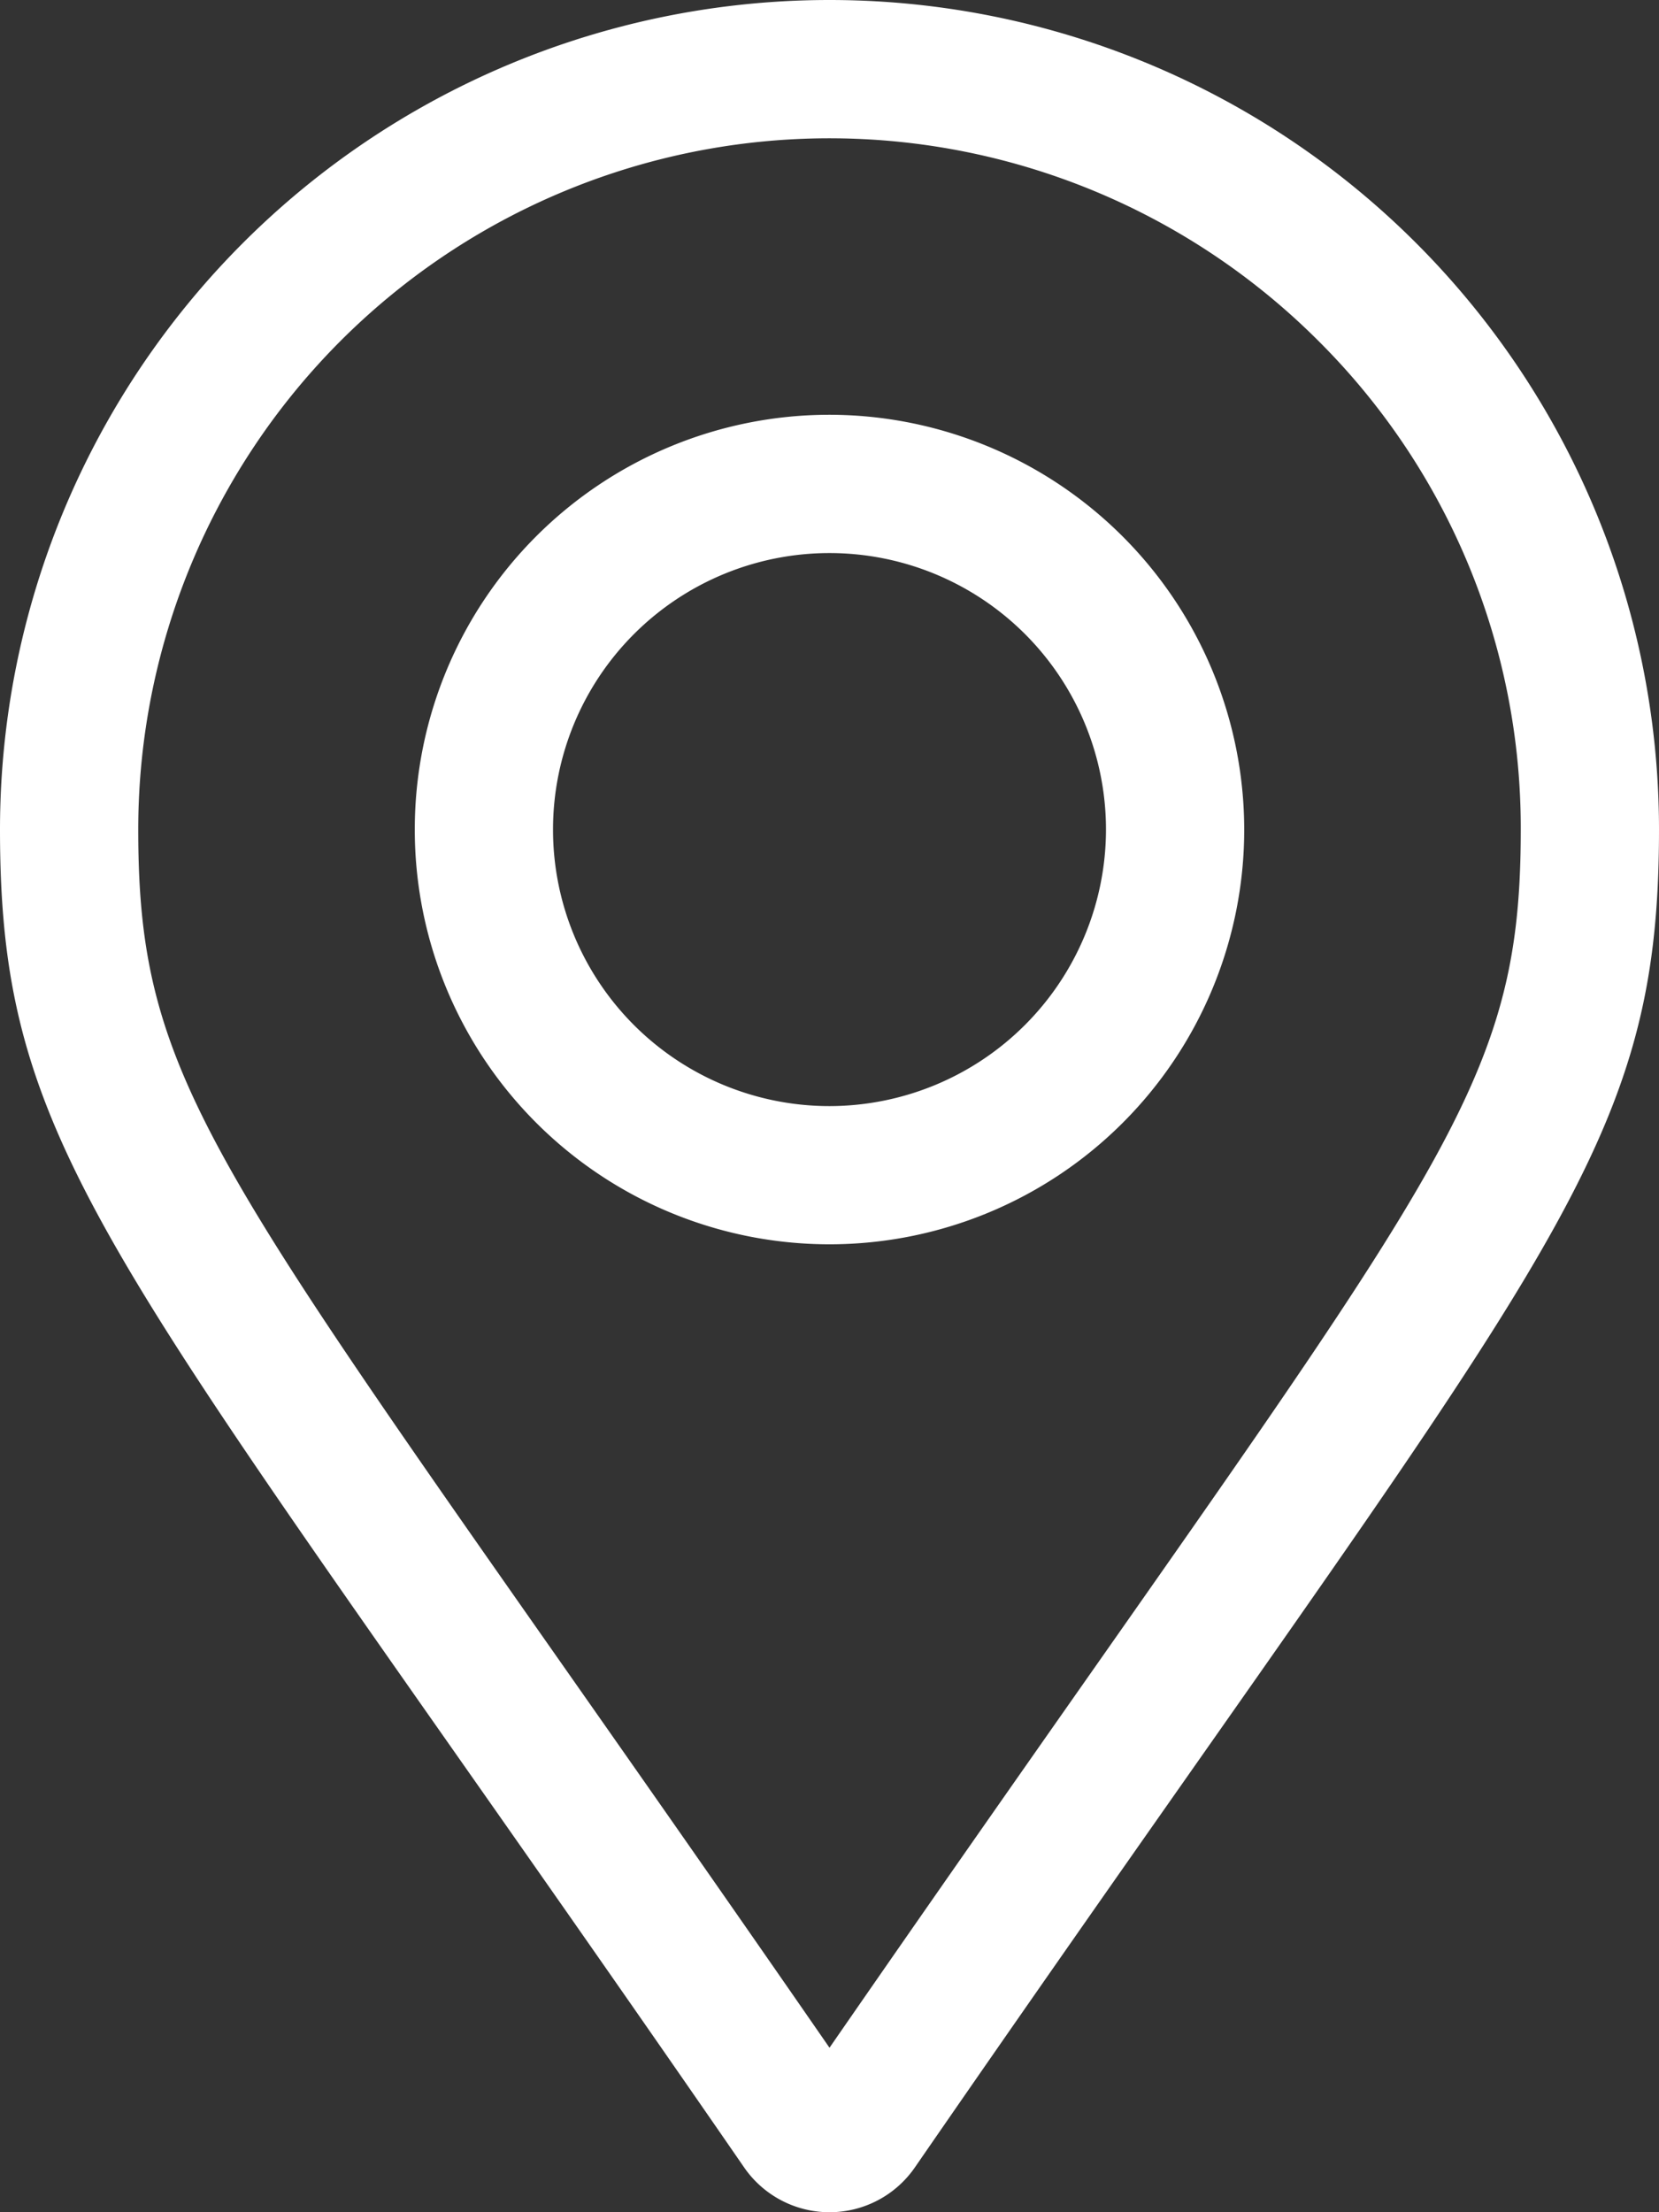 <svg xmlns="http://www.w3.org/2000/svg" width="32.306" height="43.074" viewBox="0 0 32.306 43.074">
  <rect x="0" y="0" width="32.306" height="43.074" fill="#333333" stroke="none"/>
  <path id="map-marker-alt-light_1_" data-name="map-marker-alt-light (1)" d="M16.153,8.076a8.076,8.076,0,1,0,8.076,8.076A8.086,8.086,0,0,0,16.153,8.076Zm0,13.461a5.384,5.384,0,1,1,5.384-5.384A5.39,5.39,0,0,1,16.153,21.537ZM16.153,0A16.153,16.153,0,0,0,0,16.153c0,6.513,2.269,8.331,14.493,26.053a2.02,2.02,0,0,0,3.32,0c12.224-17.721,14.493-19.54,14.493-26.053A16.153,16.153,0,0,0,16.153,0Zm0,39.872C4.434,22.924,2.692,21.579,2.692,16.153A13.461,13.461,0,0,1,25.671,6.635a13.373,13.373,0,0,1,3.943,9.518C29.614,21.578,27.873,22.923,16.153,39.872Z" fill="#fff"/>
</svg>
